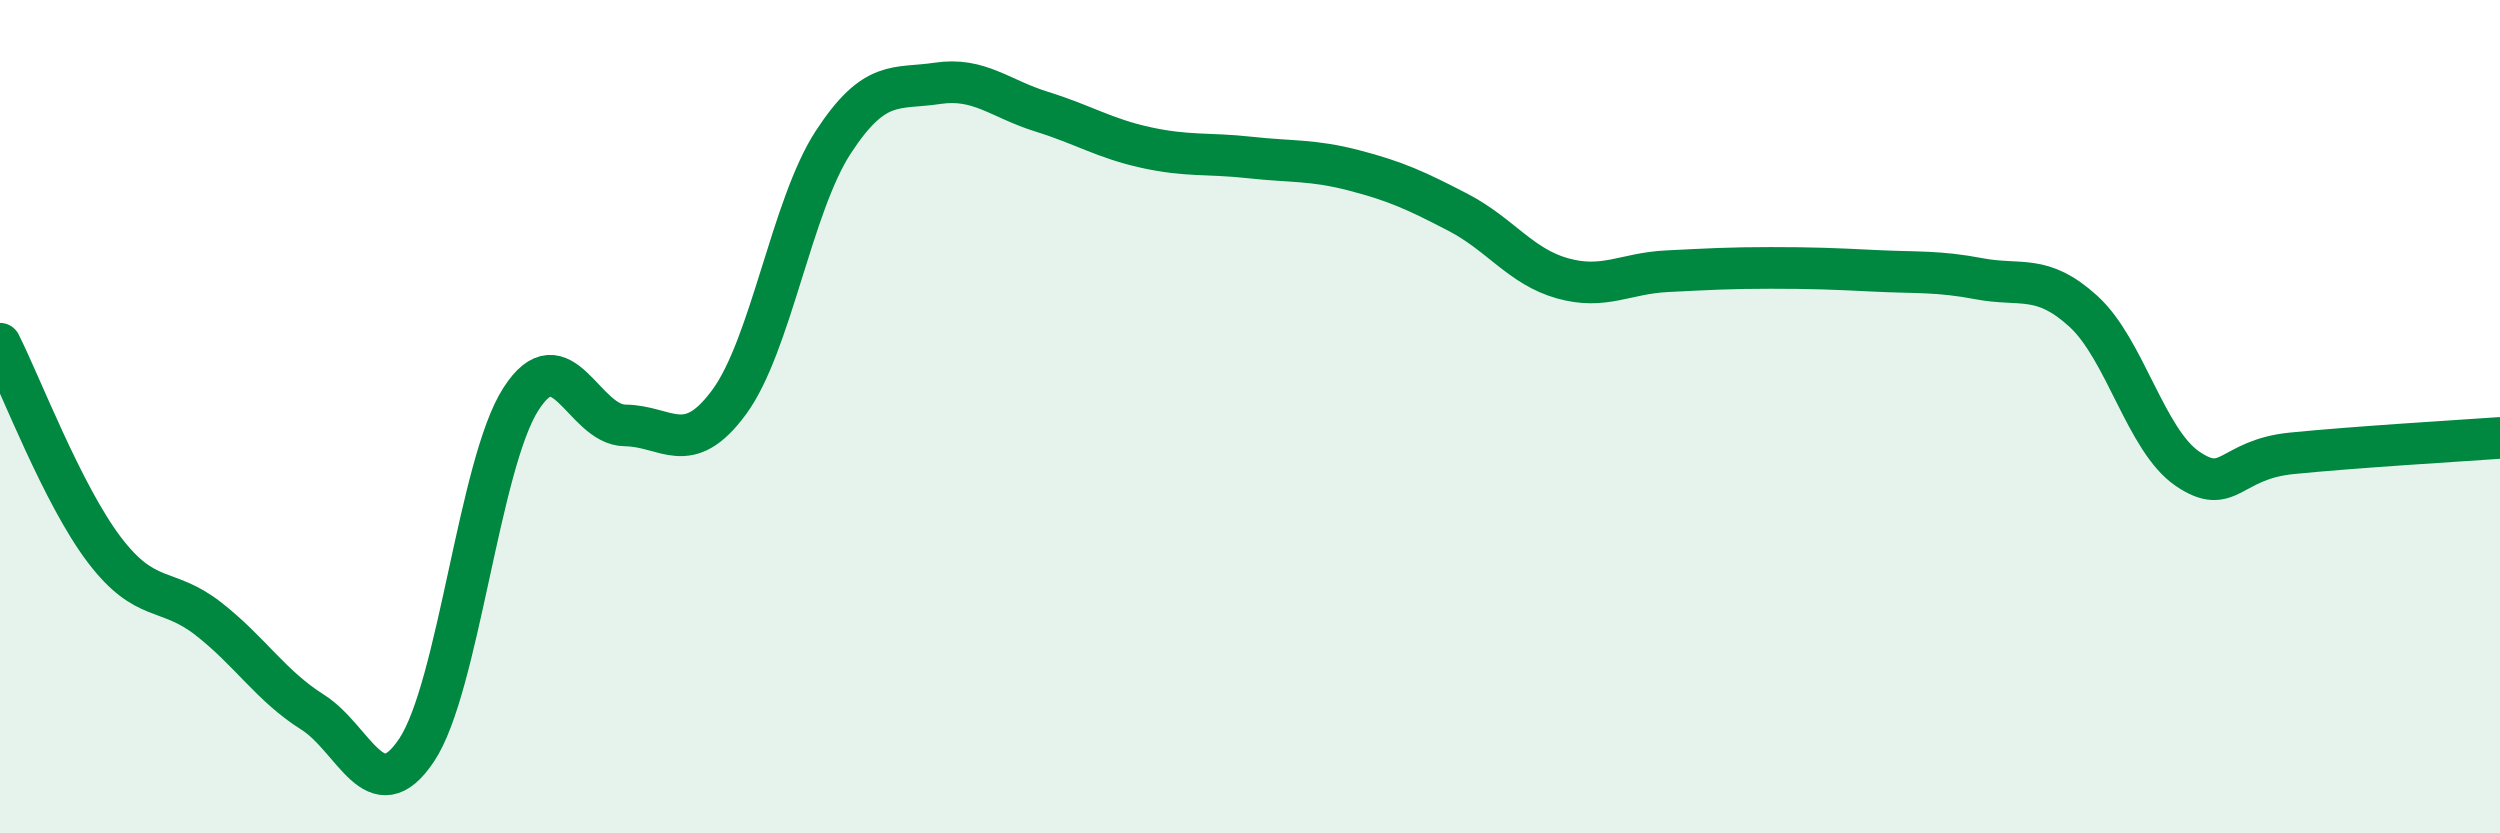 
    <svg width="60" height="20" viewBox="0 0 60 20" xmlns="http://www.w3.org/2000/svg">
      <path
        d="M 0,8.25 C 0.5,9.24 1.5,11.87 2.5,13.19 C 3.5,14.51 4,14.07 5,14.85 C 6,15.63 6.5,16.46 7.5,17.09 C 8.5,17.72 9,19.5 10,18 C 11,16.5 11.5,11.14 12.5,9.58 C 13.5,8.02 14,10.2 15,10.21 C 16,10.22 16.5,11.01 17.5,9.65 C 18.5,8.29 19,4.94 20,3.41 C 21,1.88 21.5,2.15 22.5,2 C 23.5,1.85 24,2.37 25,2.68 C 26,2.99 26.5,3.32 27.5,3.54 C 28.5,3.76 29,3.67 30,3.78 C 31,3.89 31.5,3.83 32.5,4.09 C 33.5,4.35 34,4.58 35,5.1 C 36,5.62 36.5,6.4 37.5,6.68 C 38.5,6.96 39,6.56 40,6.51 C 41,6.46 41.5,6.43 42.5,6.43 C 43.5,6.43 44,6.45 45,6.5 C 46,6.55 46.5,6.5 47.5,6.69 C 48.5,6.88 49,6.56 50,7.47 C 51,8.38 51.5,10.57 52.5,11.25 C 53.5,11.93 53.5,11.03 55,10.88 C 56.5,10.73 59,10.58 60,10.51L60 20L0 20Z"
        fill="#008740"
        opacity="0.1"
        stroke-linecap="round"
        stroke-linejoin="round"
      />
      <path
        d="M 0,8.25 C 0.5,9.24 1.5,11.87 2.5,13.19 C 3.5,14.51 4,14.07 5,14.85 C 6,15.63 6.5,16.46 7.5,17.09 C 8.5,17.72 9,19.5 10,18 C 11,16.5 11.5,11.14 12.5,9.58 C 13.5,8.02 14,10.2 15,10.21 C 16,10.22 16.5,11.01 17.5,9.65 C 18.5,8.29 19,4.94 20,3.41 C 21,1.88 21.5,2.15 22.5,2 C 23.5,1.85 24,2.37 25,2.68 C 26,2.99 26.5,3.32 27.5,3.54 C 28.5,3.76 29,3.67 30,3.78 C 31,3.89 31.5,3.83 32.5,4.09 C 33.5,4.35 34,4.58 35,5.1 C 36,5.62 36.5,6.4 37.5,6.68 C 38.5,6.96 39,6.56 40,6.51 C 41,6.46 41.5,6.43 42.5,6.43 C 43.5,6.43 44,6.45 45,6.5 C 46,6.55 46.5,6.5 47.5,6.69 C 48.5,6.88 49,6.56 50,7.47 C 51,8.38 51.5,10.57 52.5,11.25 C 53.5,11.93 53.5,11.03 55,10.88 C 56.5,10.73 59,10.58 60,10.51"
        stroke="#008740"
        stroke-width="1"
        fill="none"
        stroke-linecap="round"
        stroke-linejoin="round"
      />
    </svg>
  